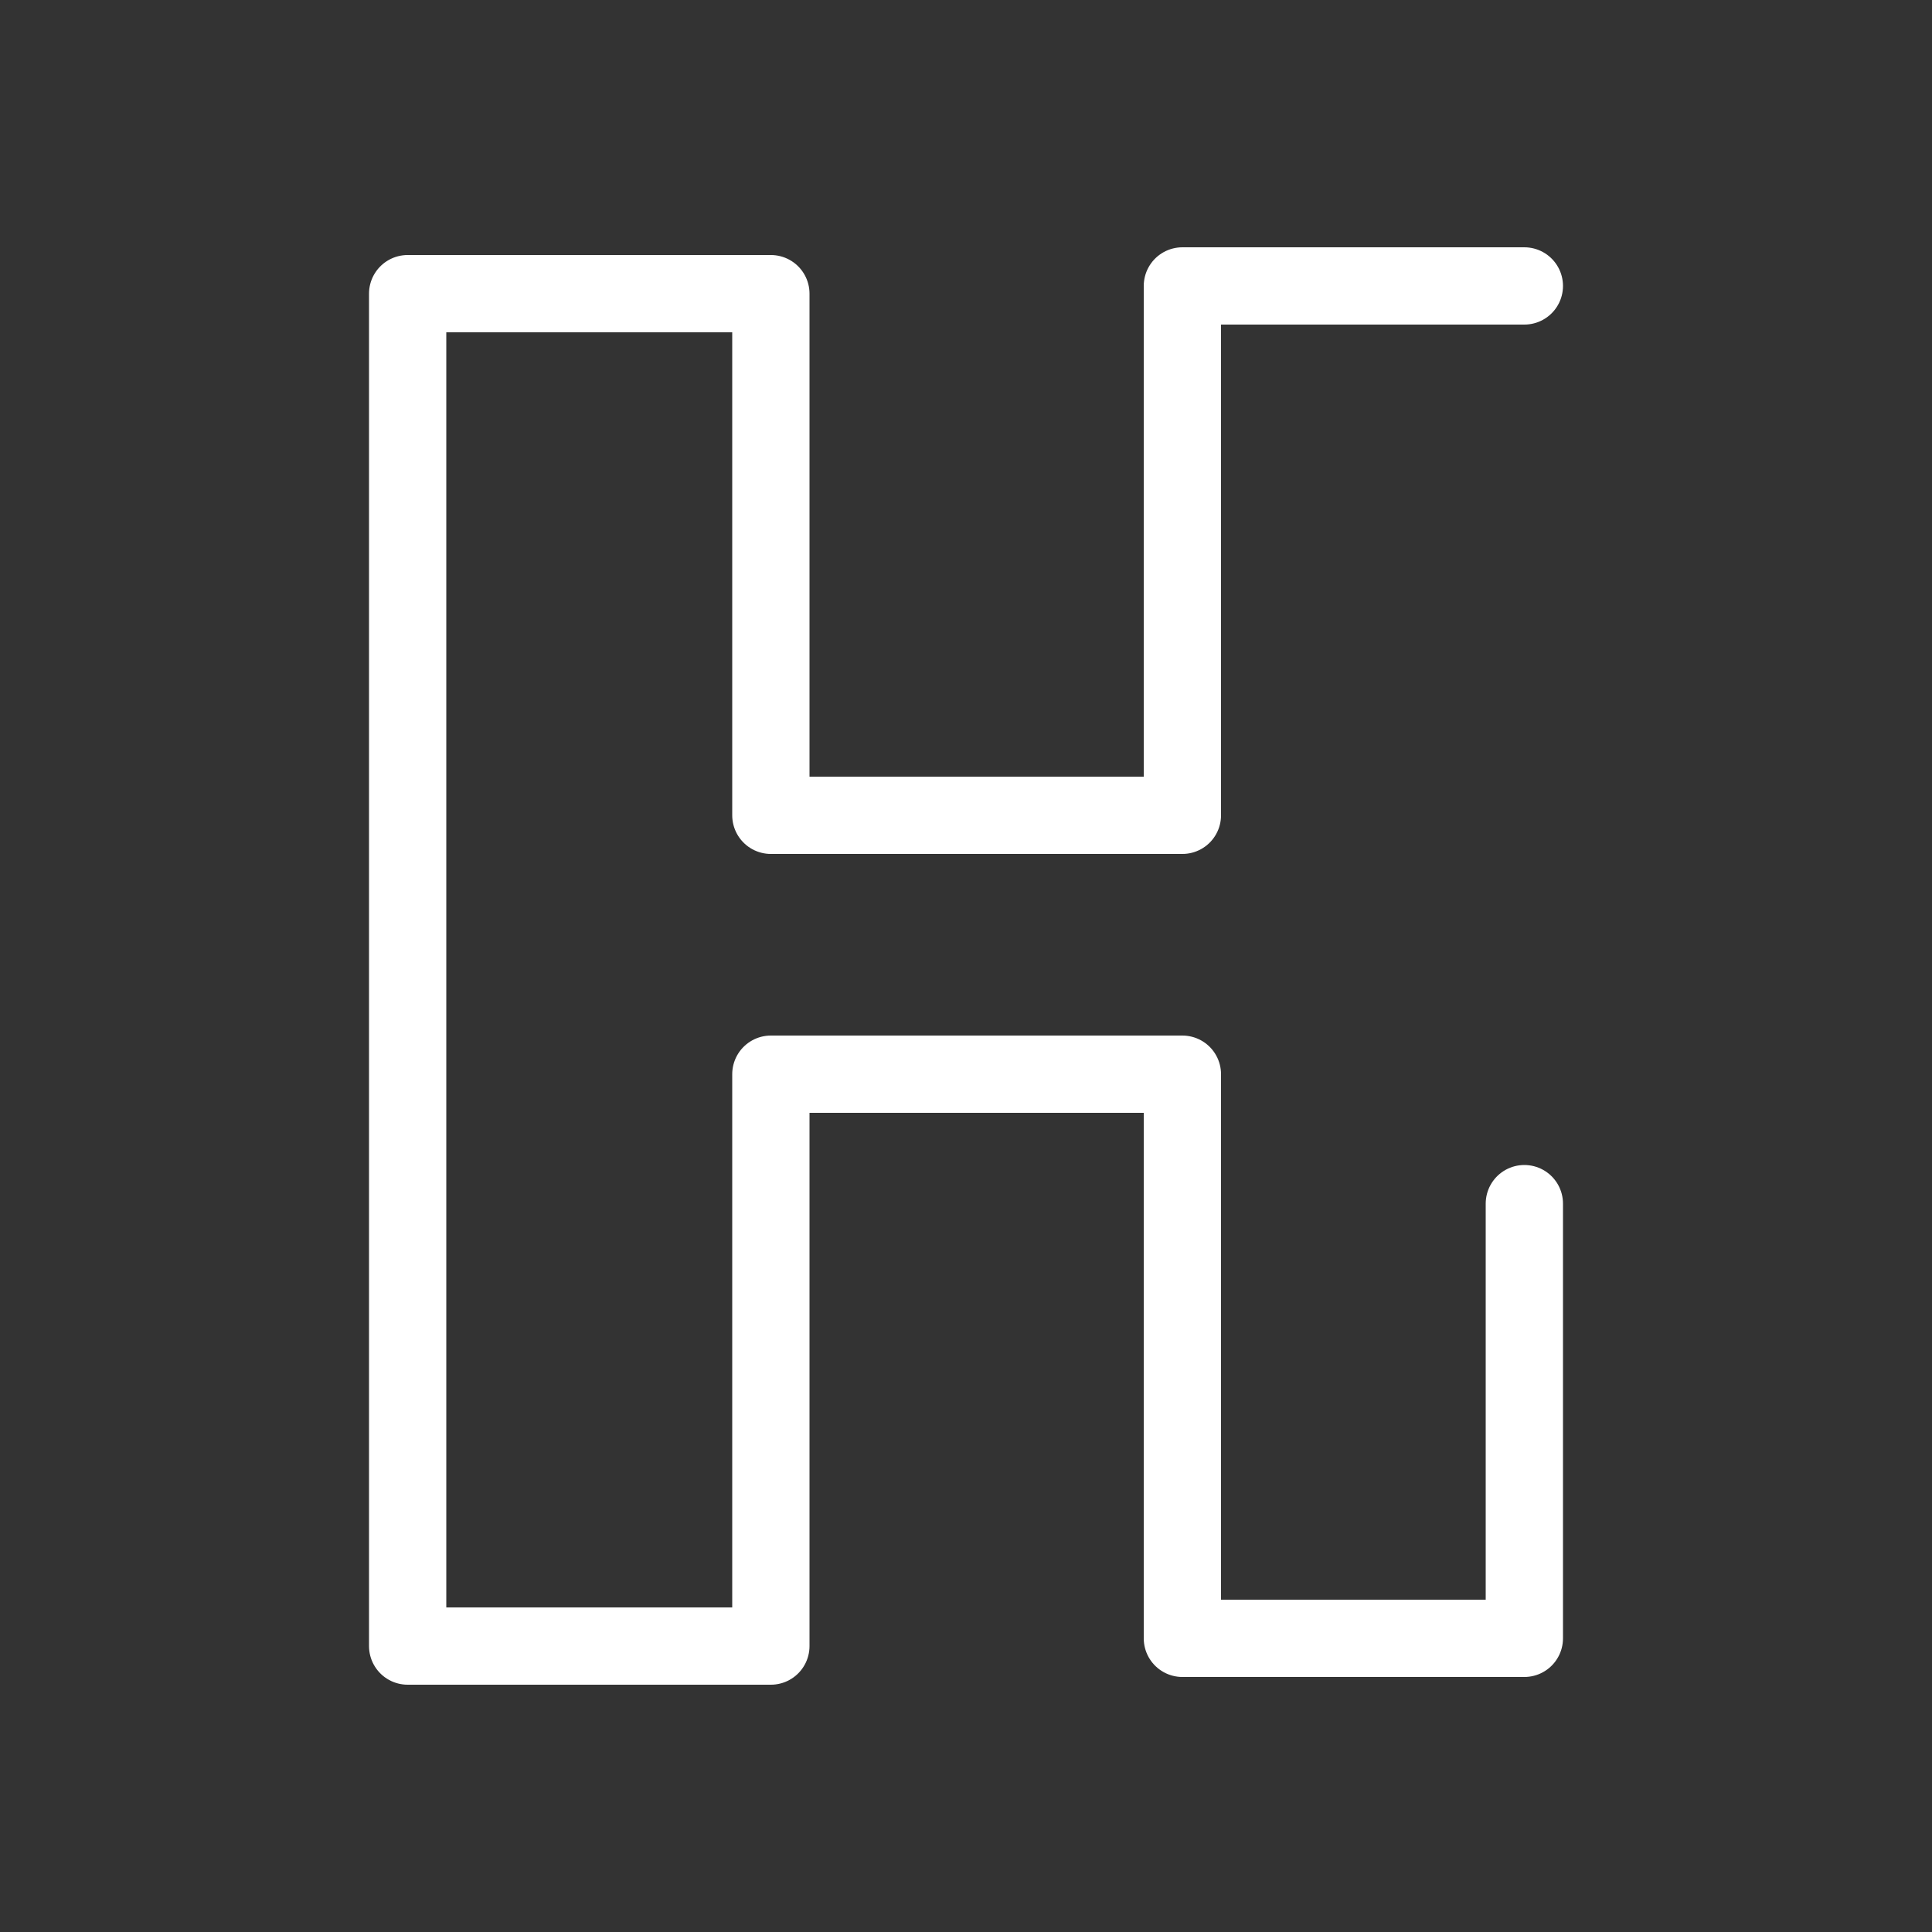 <?xml version="1.0" encoding="utf-8"?>
<!-- Generator: Adobe Illustrator 26.1.0, SVG Export Plug-In . SVG Version: 6.00 Build 0)  -->
<svg version="1.1" xmlns="http://www.w3.org/2000/svg" xmlns:xlink="http://www.w3.org/1999/xlink" x="0px" y="0px"
	 viewBox="0 0 100 100" style="enable-background:new 0 0 100 100;" xml:space="preserve">
<rect x="0" y="0" width="100" height="100" fill="#333333" stroke="none"/>
<style type="text/css">
	.st0{display:none;}
	.st1{display:inline;}
	.st2{fill:none;stroke:#FFFFFF;stroke-width:4;stroke-linecap:round;stroke-linejoin:round;stroke-miterlimit:10;}
	.st3{display:inline;fill:none;stroke:#FFFFFF;stroke-width:4;stroke-linecap:round;stroke-linejoin:round;stroke-miterlimit:10;}
	.st4{fill:none;stroke:#FFFFFF;stroke-width:3.5;stroke-miterlimit:10;}
	.st5{fill:none;stroke:#FFFFFF;stroke-width:3.5;stroke-linecap:round;stroke-linejoin:round;stroke-miterlimit:10;}
	.st6{fill:#FFFFFF;}
	.st7{fill:none;stroke:#FFFFFF;stroke-width:4;stroke-linecap:round;stroke-miterlimit:10;}
</style>
<g id="Livello_1" class="st0">
	<g class="st1">
		<polyline class="st2" points="10.3,83.2 24.5,83.2 24.5,44.3 31.6,44.3 31.6,16.8 55.5,16.8 55.5,59.6 63.4,59.6 63.4,74.2 
			76.2,74.2 76.2,28.3 89.7,28.3 89.7,83.2 		"/>
	</g>
</g>
<g id="Livello_2" class="st0">
	<path class="st3" d="M53.6,71.4v-5.7c0-8.6-7-15.6-15.6-15.6s-15.6,7-15.6,15.6V84h58.6V44.1L50.1,16L18.9,45.3"/>
</g>
<g id="Livello_3">
	<polyline class="st2" points="78.9,62.3 78.9,84.8 61.2,84.8 61.2,55.6 39.9,55.6 39.9,85.2 21.1,85.2 21.1,15.2 39.9,15.2 
		39.9,42.2 61.2,42.2 61.2,14.8 78.9,14.8 	"/>
</g>
<g id="Livello_4" class="st0">
	<g class="st1">
		<polyline class="st2" points="4.2,22.7 4.2,49.5 19.7,49.5 19.7,22.3 		"/>
		<line class="st2" x1="11.9" y1="22.3" x2="11.9" y2="82.9"/>
		<path class="st2" d="M86.9,82.8V22.2c0,0,8.9,2.5,8.9,11s0,25.9,0,25.9h-8"/>
		<circle class="st2" cx="49" cy="50" r="18.9"/>
		<path class="st2" d="M24.9,27.4C30.9,21,39.5,17,49,17c10.5,0,19.9,4.9,25.9,12.6c0.6,0.7,1.1,1.5,1.6,2.2C79.9,37,82,43.3,82,50
			c0,6.1-1.7,11.9-4.6,16.8c-1.8,3-4,5.6-6.5,7.9C65,79.9,57.3,83,49,83C37.2,83,26.9,76.8,21,67.6"/>
	</g>
</g>
<g id="Livello_5" class="st0">
	<g class="st1">
		<circle class="st4" cx="22.4" cy="36" r="8.1"/>
		<path class="st5" d="M3.9,70.8c0,0,1.8-11.8,2.4-15.5s3.7-7.9,8-7.9c4.2,0,7.1,2.1,8,4.7c1,2.5,4.8,9.8,4.8,9.8s7.2,0.7,7.9,0.7
			c0.7,0,3.3,0.9,3.3,3.5c0,2.4-1.8,3.5-2.9,3.5c-0.8,0-8.8,0-10.4,0s-3.9-0.3-5.3-2.9c-1.4-2.5-3.9-7.1-3.9-7.1"/>
		<circle class="st4" cx="77.6" cy="35.6" r="8.1"/>
		<path class="st5" d="M96.1,70.4c0,0-1.8-11.8-2.4-15.5C93,51.2,90,47,85.6,47c-4.2,0-7.1,2.1-8,4.7c-1,2.5-4.8,9.8-4.8,9.8
			s-7.2,0.7-7.9,0.7c-0.7,0-3.3,0.9-3.3,3.5c0,2.4,1.8,3.5,2.9,3.5c0.8,0,8.8,0,10.4,0s3.9-0.3,5.3-2.9c1.4-2.5,3.9-7.1,3.9-7.1"/>
		<circle class="st4" cx="50.4" cy="23" r="7.6"/>
		<path class="st4" d="M37,49.3c0,0,0-4.7,0-6.5c0-1.8,2.1-7.9,8.8-7.9l4.4,4.1c0,0,4-3.2,4.5-3.8c0.6-0.6,8.9,1,8.9,6.8
			s0,8.2,0,8.2"/>
		<line class="st5" x1="14.3" y1="80.2" x2="20.4" y2="68.1"/>
		<polyline class="st5" points="56.9,50.1 71.3,50.1 74.7,57 		"/>
		<polyline class="st5" points="25.2,57.5 28.9,50.1 42.4,50.1 		"/>
		<polyline class="st5" points="79.5,67.6 86.4,80.6 51.9,80.6 		"/>
		<circle class="st4" cx="50.2" cy="57.1" r="9.4"/>
		<path class="st4" d="M66.8,80.8v0.4c0-5.3-4.3-9.6-9.6-9.6H43.5c-5.3,0-9.6,4.3-9.6,9.6v3.4"/>
	</g>
</g>
<g id="Livello_6" class="st0">
	<g class="st1">
		<path class="st2" d="M5.5,82.5V53.9c0-4.8,3.9-8.7,8.7-8.7h71.7c4.8,0,8.7,3.9,8.7,8.7v28.6"/>
		<line class="st2" x1="5.5" y1="73.6" x2="93.7" y2="73.6"/>
		<path class="st2" d="M21.7,44.2v-9.8c0-1.6,1.1-3,2.5-3h20.6c1.4,0,2.5,1.3,2.5,3v9.8"/>
		<path class="st2" d="M54.1,44.2v-9.8c0-1.6,1.1-3,2.5-3h20.6c1.4,0,2.5,1.3,2.5,3v9.8"/>
		<path class="st2" d="M11.6,31v-4.8c0-4.8,3.3-8.7,7.4-8.7h61c4.1,0,7.4,3.9,7.4,8.7v19"/>
	</g>
</g>
<g id="Livello_7" class="st0">
	<g class="st1">
		<path class="st2" d="M8.4,15.9c0,0,9.5,0,12.7,0s5.1,0.2,6,3.9s9.4,45.3,9.7,47.7s0.9,5.8,6,5.8s42.3,0,42.3,0"/>
		<circle class="st6" cx="47.2" cy="79.3" r="4.8"/>
		<circle class="st6" cx="75.1" cy="79.3" r="4.8"/>
		<path class="st2" d="M35.5,58.6c0,0,35.4,0,40.8,0c5.4,0,8.6,0.4,10.3-5.6c1.7-6,5.1-31.3,5.1-31.3H39.7"/>
	</g>
</g>
<g id="Livello_8" class="st0">
	<g class="st1">
		<path class="st2" d="M9.9,16.7c0,0,17.3,0,21.2,0s15.3,3.5,15.3,12.2c0,0,0.6-12.1,13.9-12.1s22.5,0,22.5,0l0,57.8
			c0,0-20.2,0-23.8,0c-6,0-10.6,2.4-12.3,8.6c0,0-1.5-8.7-13.1-8.7c-14.2,0-23.5,0-23.5,0V36.7"/>
		<line class="st7" x1="46.4" y1="42.3" x2="46.4" y2="79.8"/>
		<path class="st2" d="M82.9,22.4c6.7,0,7.2,0,7.2,0v56.9c0,0-27.2-0.1-30.7,0c-3.7,0.2-9.7-0.1-12.6,4"/>
	</g>
</g>
</svg>
